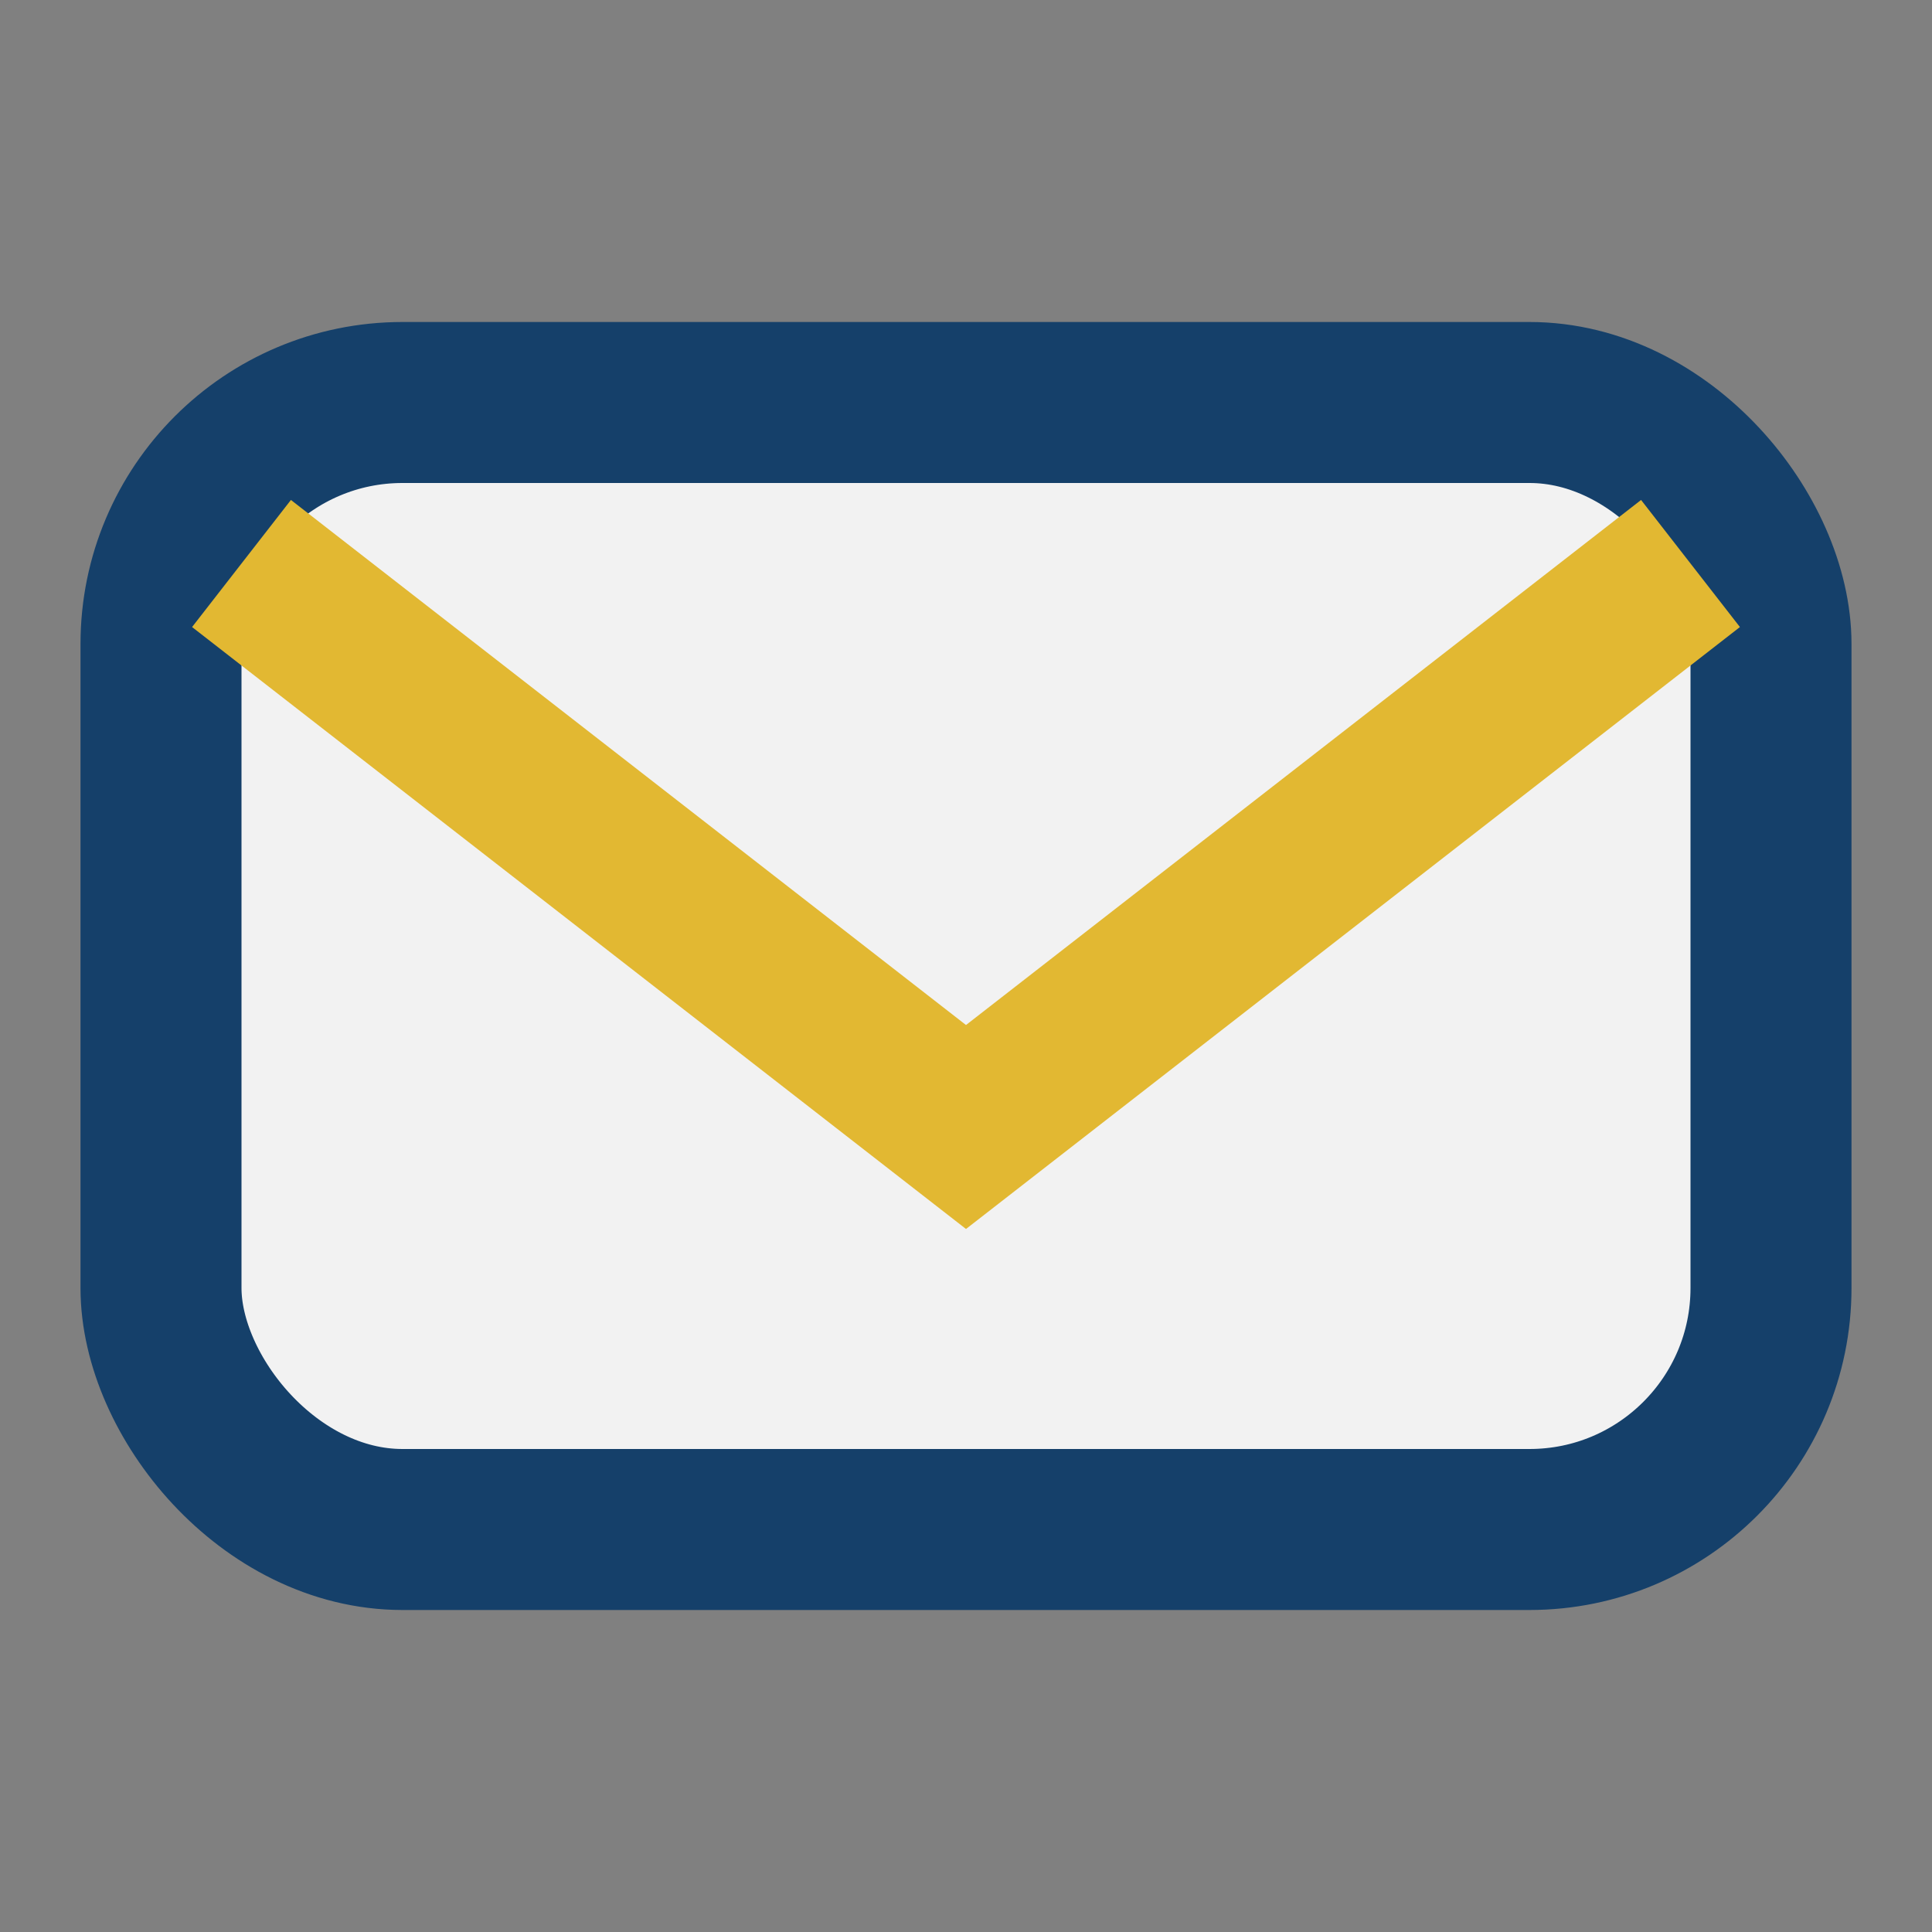 <?xml version="1.0" encoding="UTF-8"?>
<svg xmlns="http://www.w3.org/2000/svg" width="24" height="24" viewBox="0 0 24 24"><rect x="0" y="0" width="24" height="24" fill="#808080" stroke="none"/><rect x="2" y="5" width="20" height="14" rx="3" fill="#F2F2F2" stroke="#15406A" stroke-width="2"/><path d="M3 7l9 7 9-7" fill="none" stroke="#E2B832" stroke-width="2"/></svg>